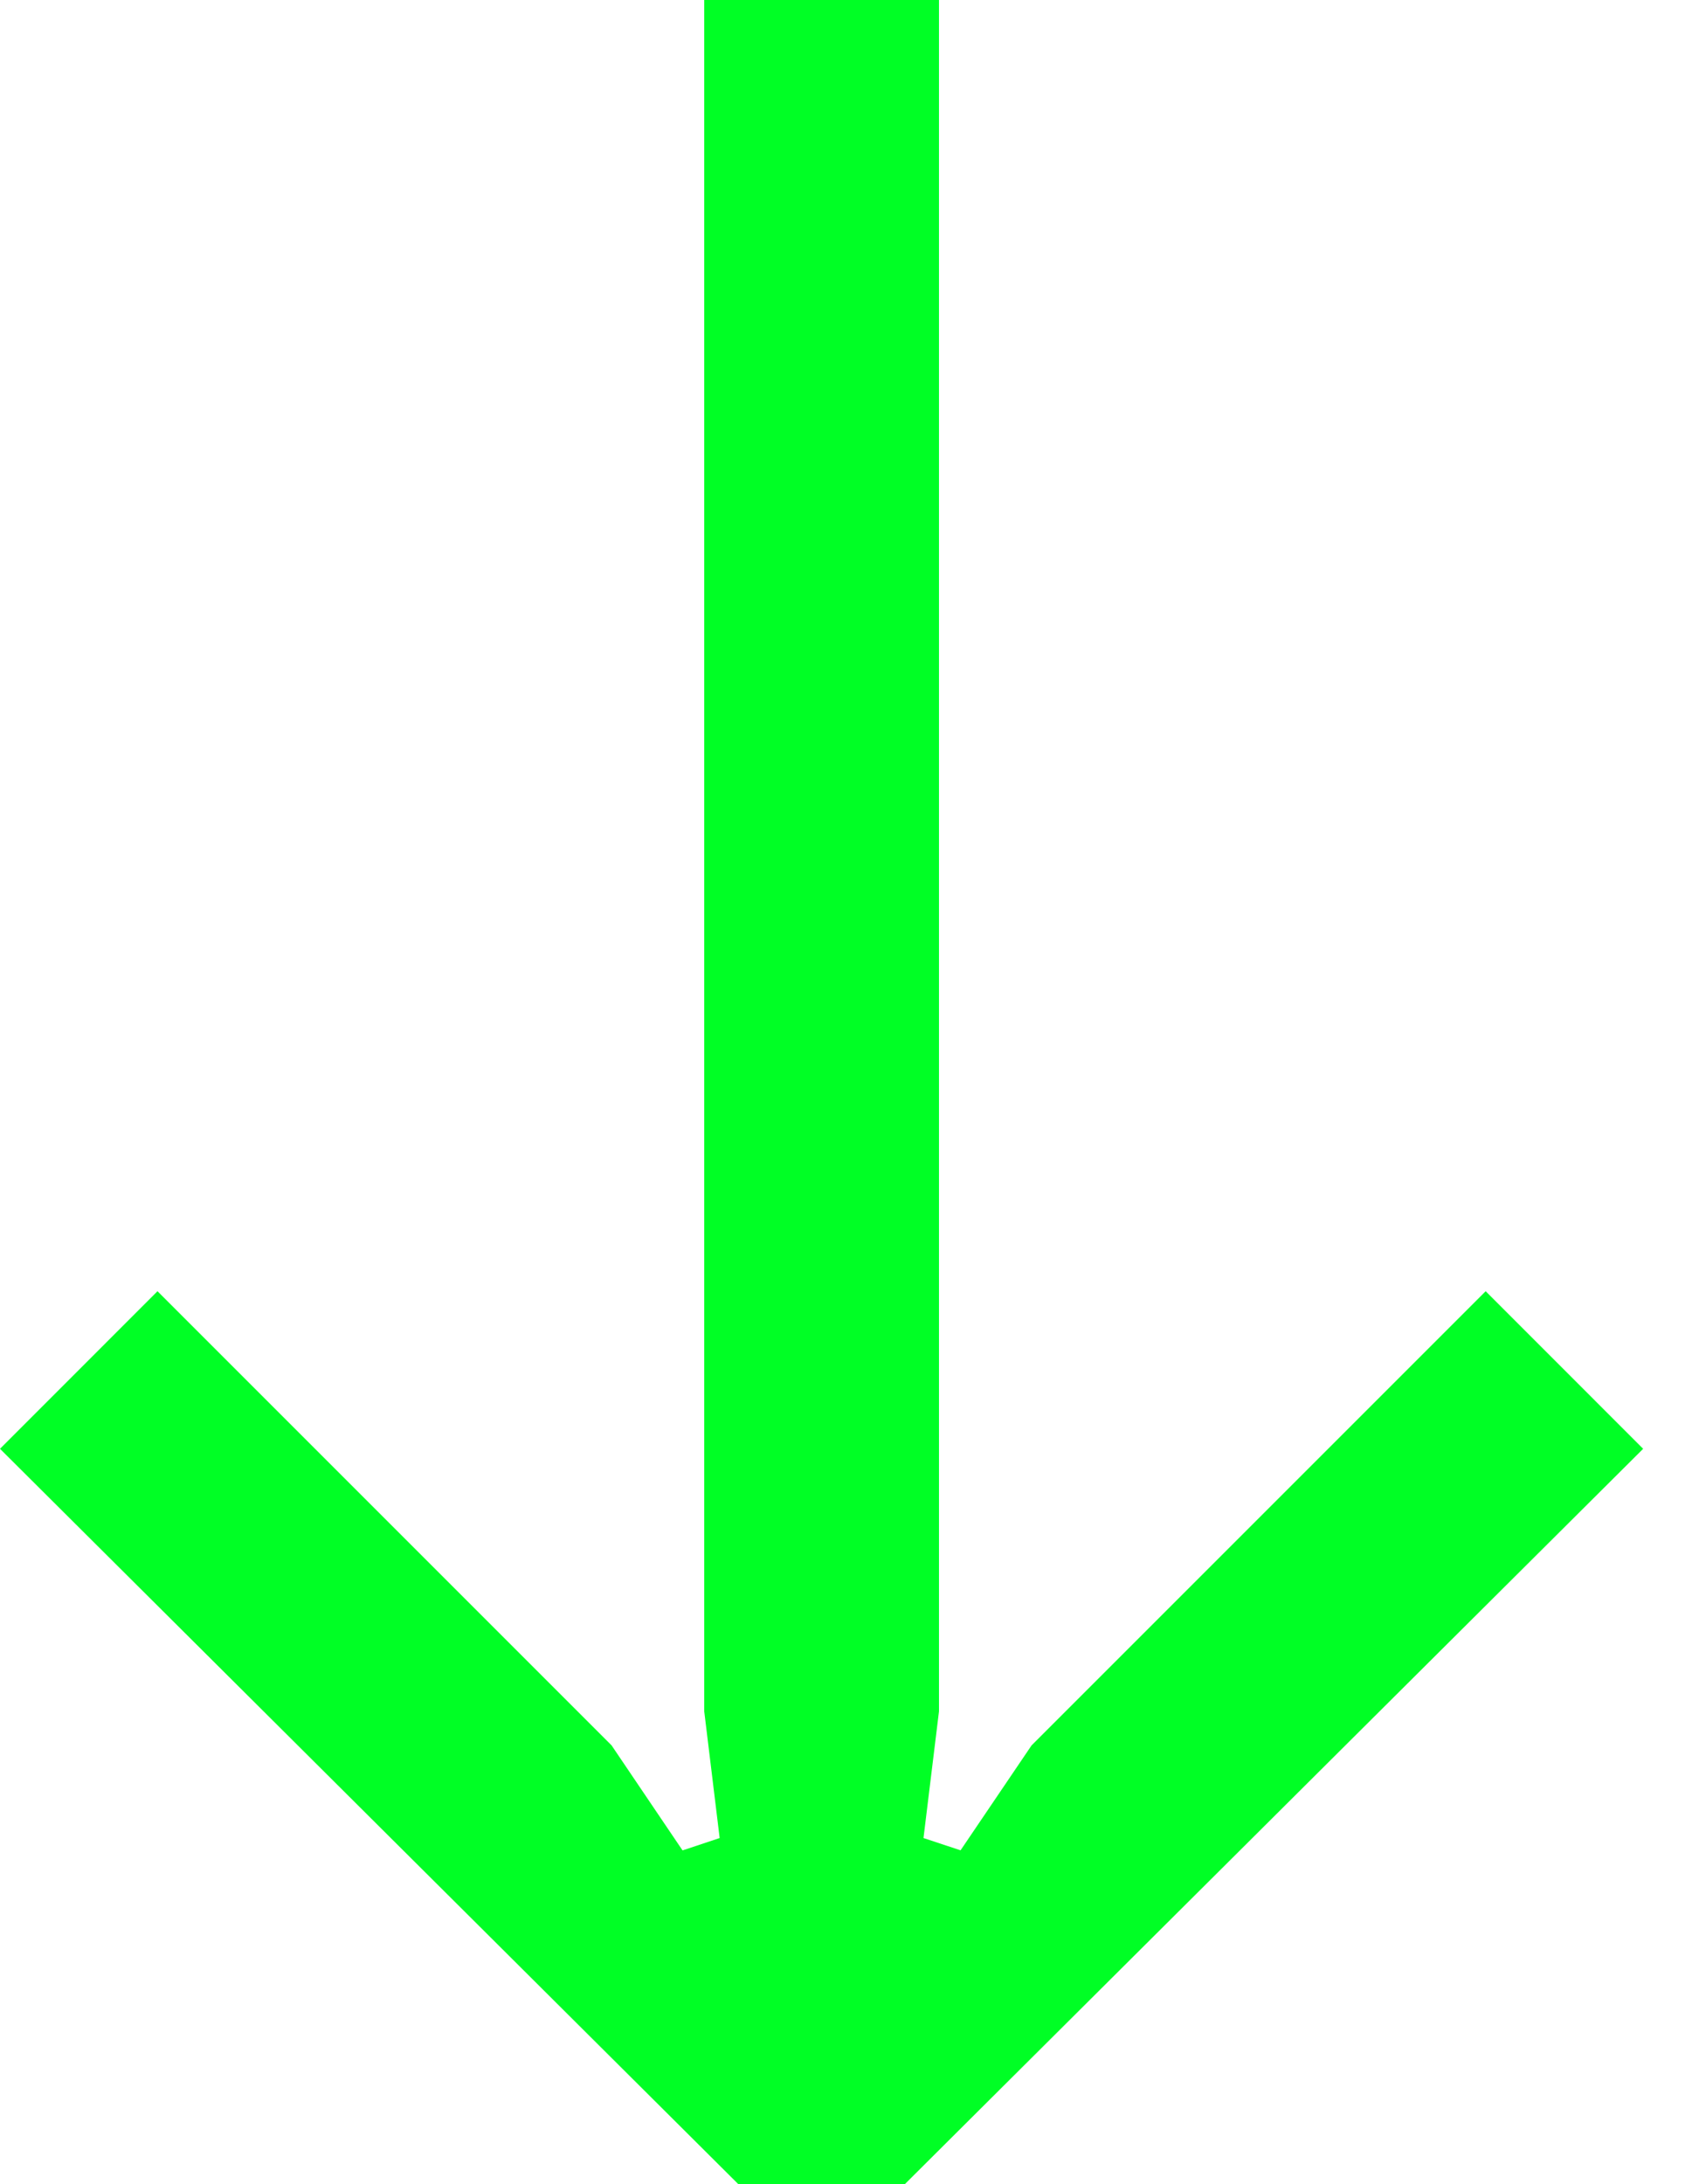 <svg xmlns="http://www.w3.org/2000/svg" width="25" height="32" fill="none"><path fill="#00FF25" d="M13.76 0v25.075l-.227 1.856.543.18 1.041-1.538 6.654-6.654 2.308 2.309L13.262 32h-2.445L0 21.228l2.308-2.309 6.654 6.654 1.04 1.539.544-.181-.226-1.856V0h3.44Z"/></svg>